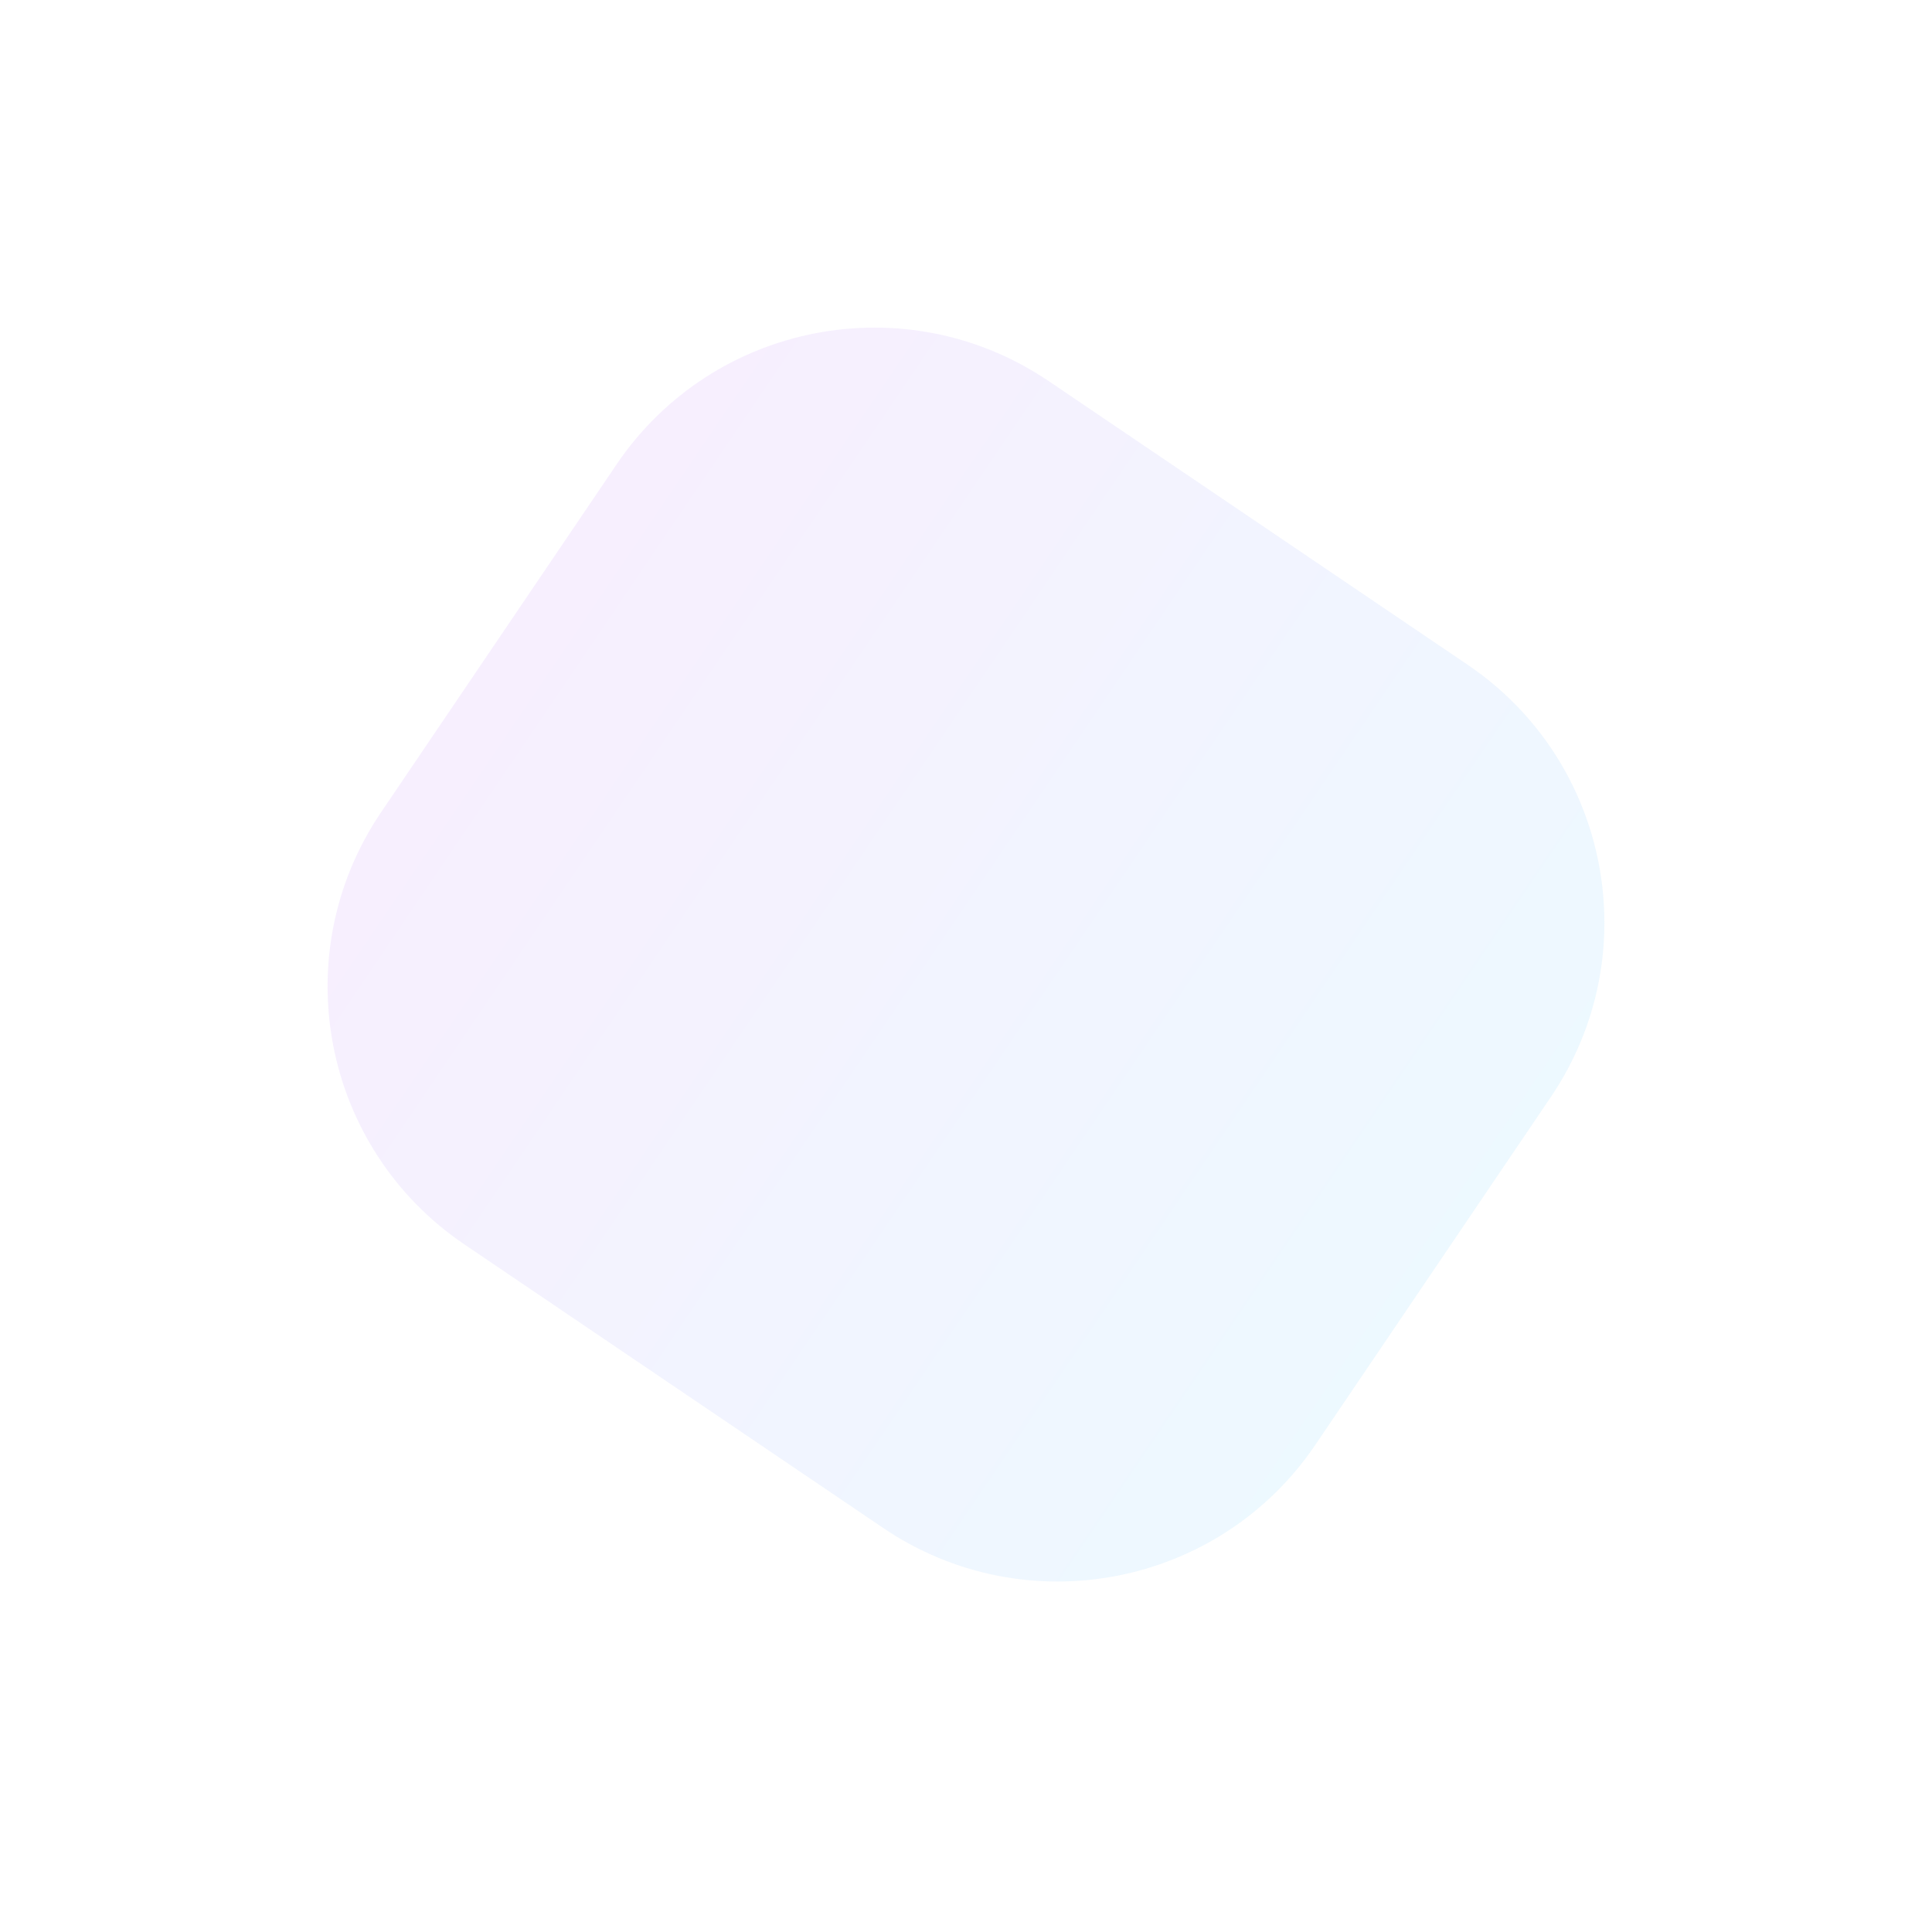 <?xml version="1.0" encoding="UTF-8"?> <svg xmlns="http://www.w3.org/2000/svg" width="472" height="467" viewBox="0 0 472 467" fill="none"> <g opacity="0.2" filter="url(#filter0_f_2_97)"> <path d="M321.361 352.947C297.82 387.717 250.548 396.82 215.778 373.279L113.445 303.994C78.674 280.453 69.571 233.181 93.112 198.411L150.639 113.445C174.18 78.674 221.452 69.571 256.222 93.112L358.555 162.397C393.326 185.938 402.429 233.21 378.888 267.981L321.361 352.947Z" fill="url(#paint0_linear_2_97)"></path> </g> <defs> <filter id="filter0_f_2_97" x="0" y="0" width="472" height="466.391" filterUnits="userSpaceOnUse" color-interpolation-filters="sRGB"> <feFlood flood-opacity="0" result="BackgroundImageFix"></feFlood> <feBlend mode="normal" in="SourceGraphic" in2="BackgroundImageFix" result="shape"></feBlend> <feGaussianBlur stdDeviation="10" result="effect1_foregroundBlur_2_97"></feGaussianBlur> </filter> <linearGradient id="paint0_linear_2_97" x1="335.501" y1="327.307" x2="86.503" y2="158.722" gradientUnits="userSpaceOnUse"> <stop stop-color="#A7DFFD"></stop> <stop offset="1" stop-color="#DCA9FC"></stop> </linearGradient> </defs> </svg> 